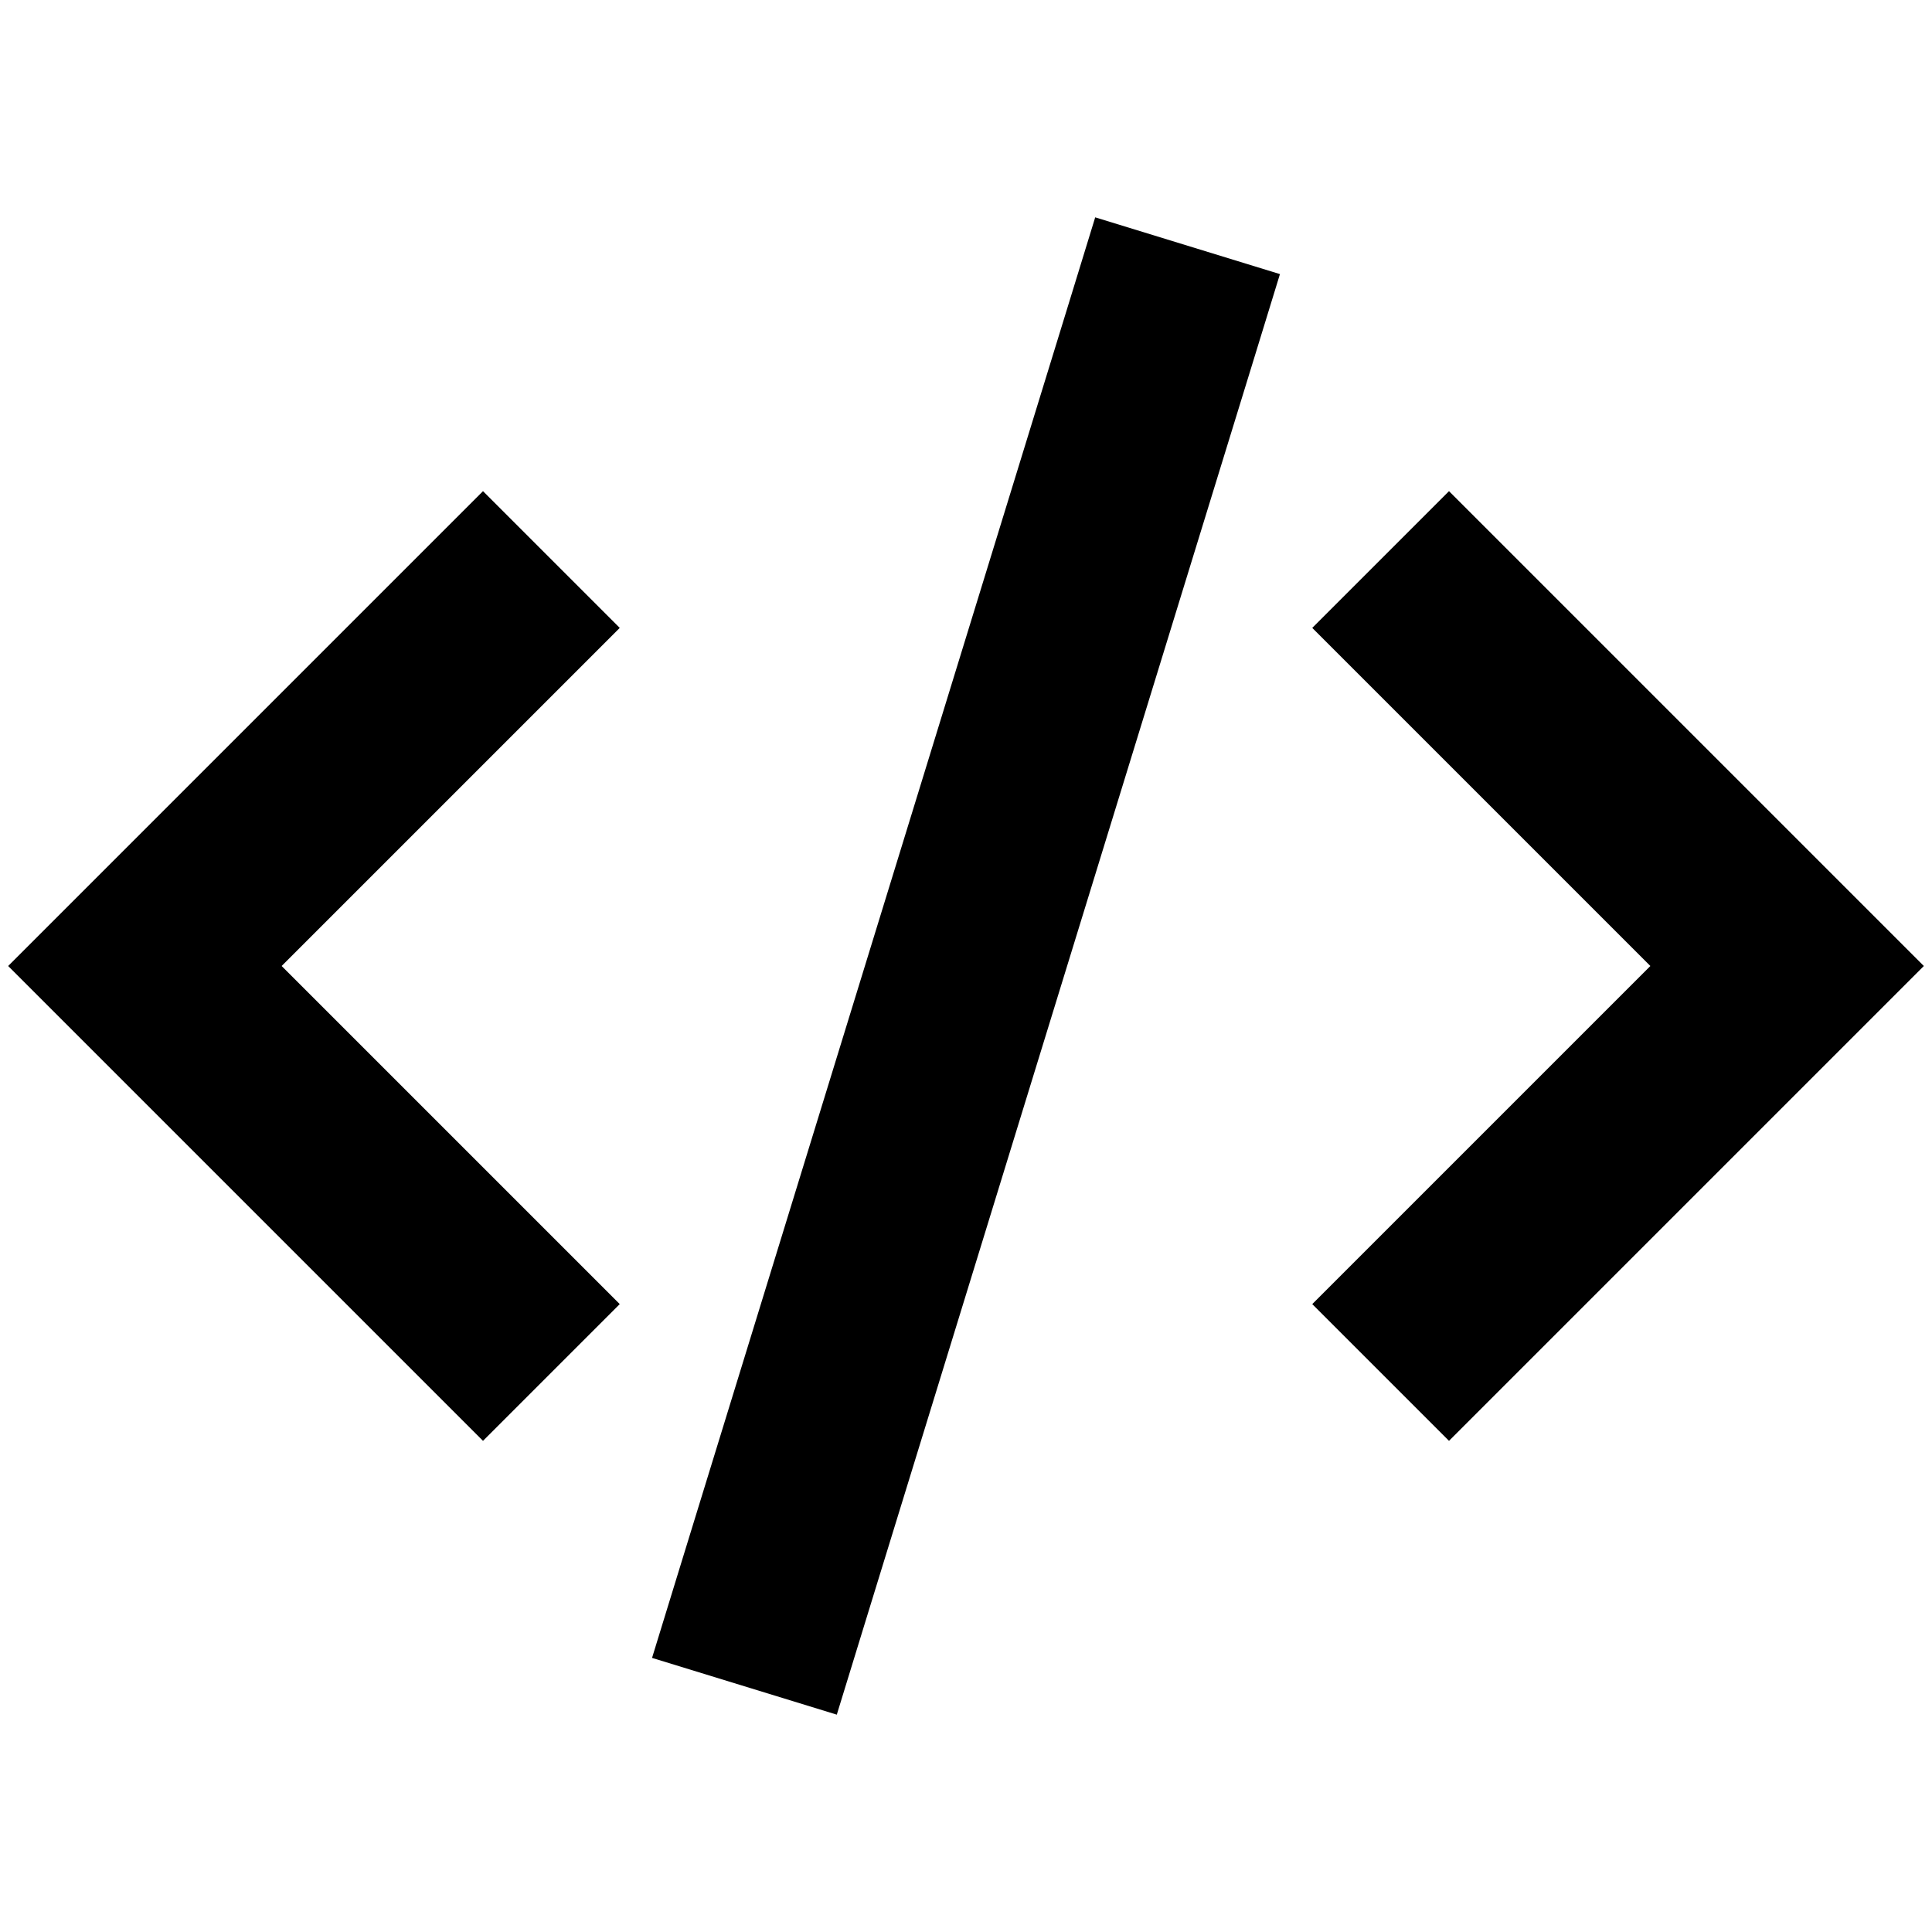 <svg xmlns="http://www.w3.org/2000/svg" viewBox="0 0 640 640">
  <path d="m362.8 72-9.4 30.6-128 416-9.4 30.6 61.2 18.8 9.4-30.6 128-416 9.4-30.6zm71.9 136 22.6 22.6 89.4 89.4-89.4 89.4-22.6 22.6 45.3 45.3 22.6-22.6 112-112 22.7-22.7-22.6-22.6-112-112-22.7-22.7ZM160 162.7l-22.6 22.6-112 112L2.7 320l22.6 22.6 112 112 22.7 22.7 45.3-45.3-22.6-22.6L93.3 320l89.4-89.4 22.6-22.6Z"/>
</svg>
